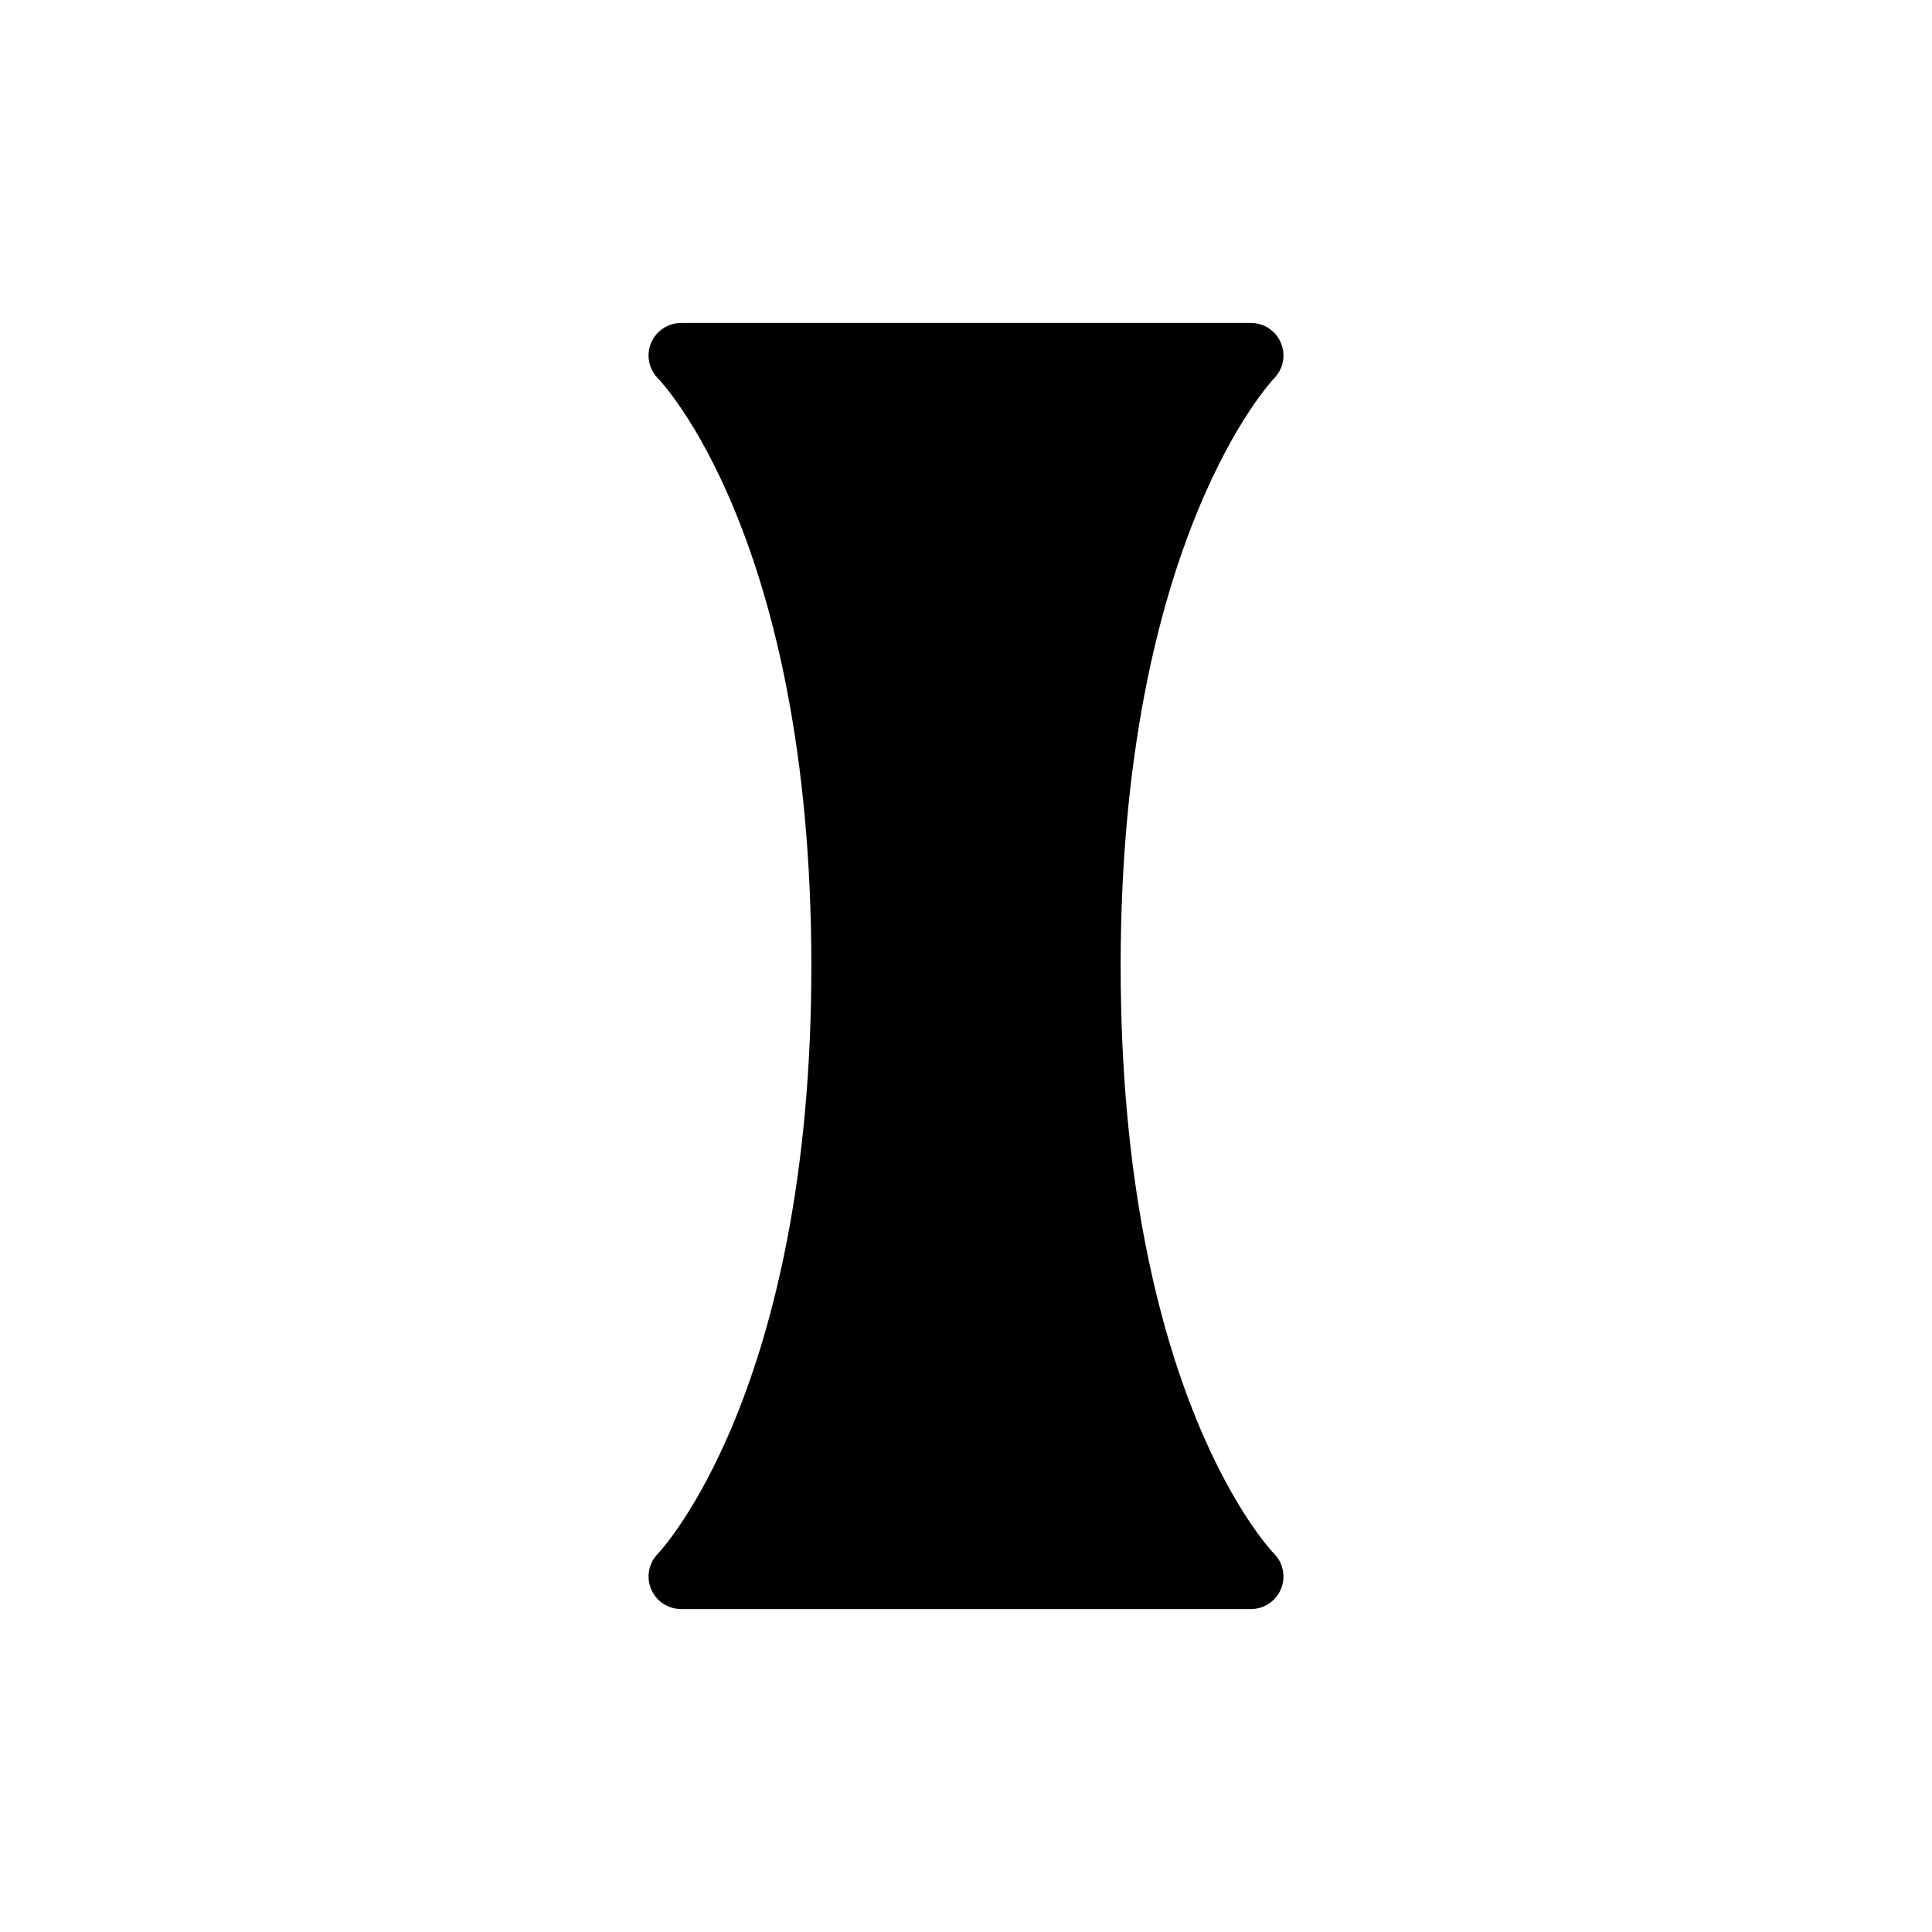 <?xml version="1.0" encoding="UTF-8"?>
<!-- Uploaded to: ICON Repo, www.iconrepo.com, Generator: ICON Repo Mixer Tools -->
<svg fill="#000000" width="800px" height="800px" version="1.1" viewBox="144 144 512 512" xmlns="http://www.w3.org/2000/svg">
 <path d="m483.47 234.91c-1.332-3.223-4.481-5.328-7.969-5.328h-151c-3.488 0-6.633 2.102-7.969 5.328-1.336 3.223-0.598 6.934 1.871 9.402 0.402 0.406 40.613 41.93 40.613 155.69 0 112.83-40.242 155.3-40.613 155.69v-0.004c-2.469 2.469-3.207 6.18-1.871 9.406 1.336 3.223 4.481 5.324 7.969 5.324h151c3.488 0 6.637-2.102 7.969-5.324 1.336-3.227 0.598-6.938-1.867-9.406-0.406-0.406-40.617-41.93-40.617-155.68 0-112.83 40.246-155.3 40.617-155.69h-0.004c2.473-2.469 3.211-6.18 1.871-9.402z"/>
</svg>